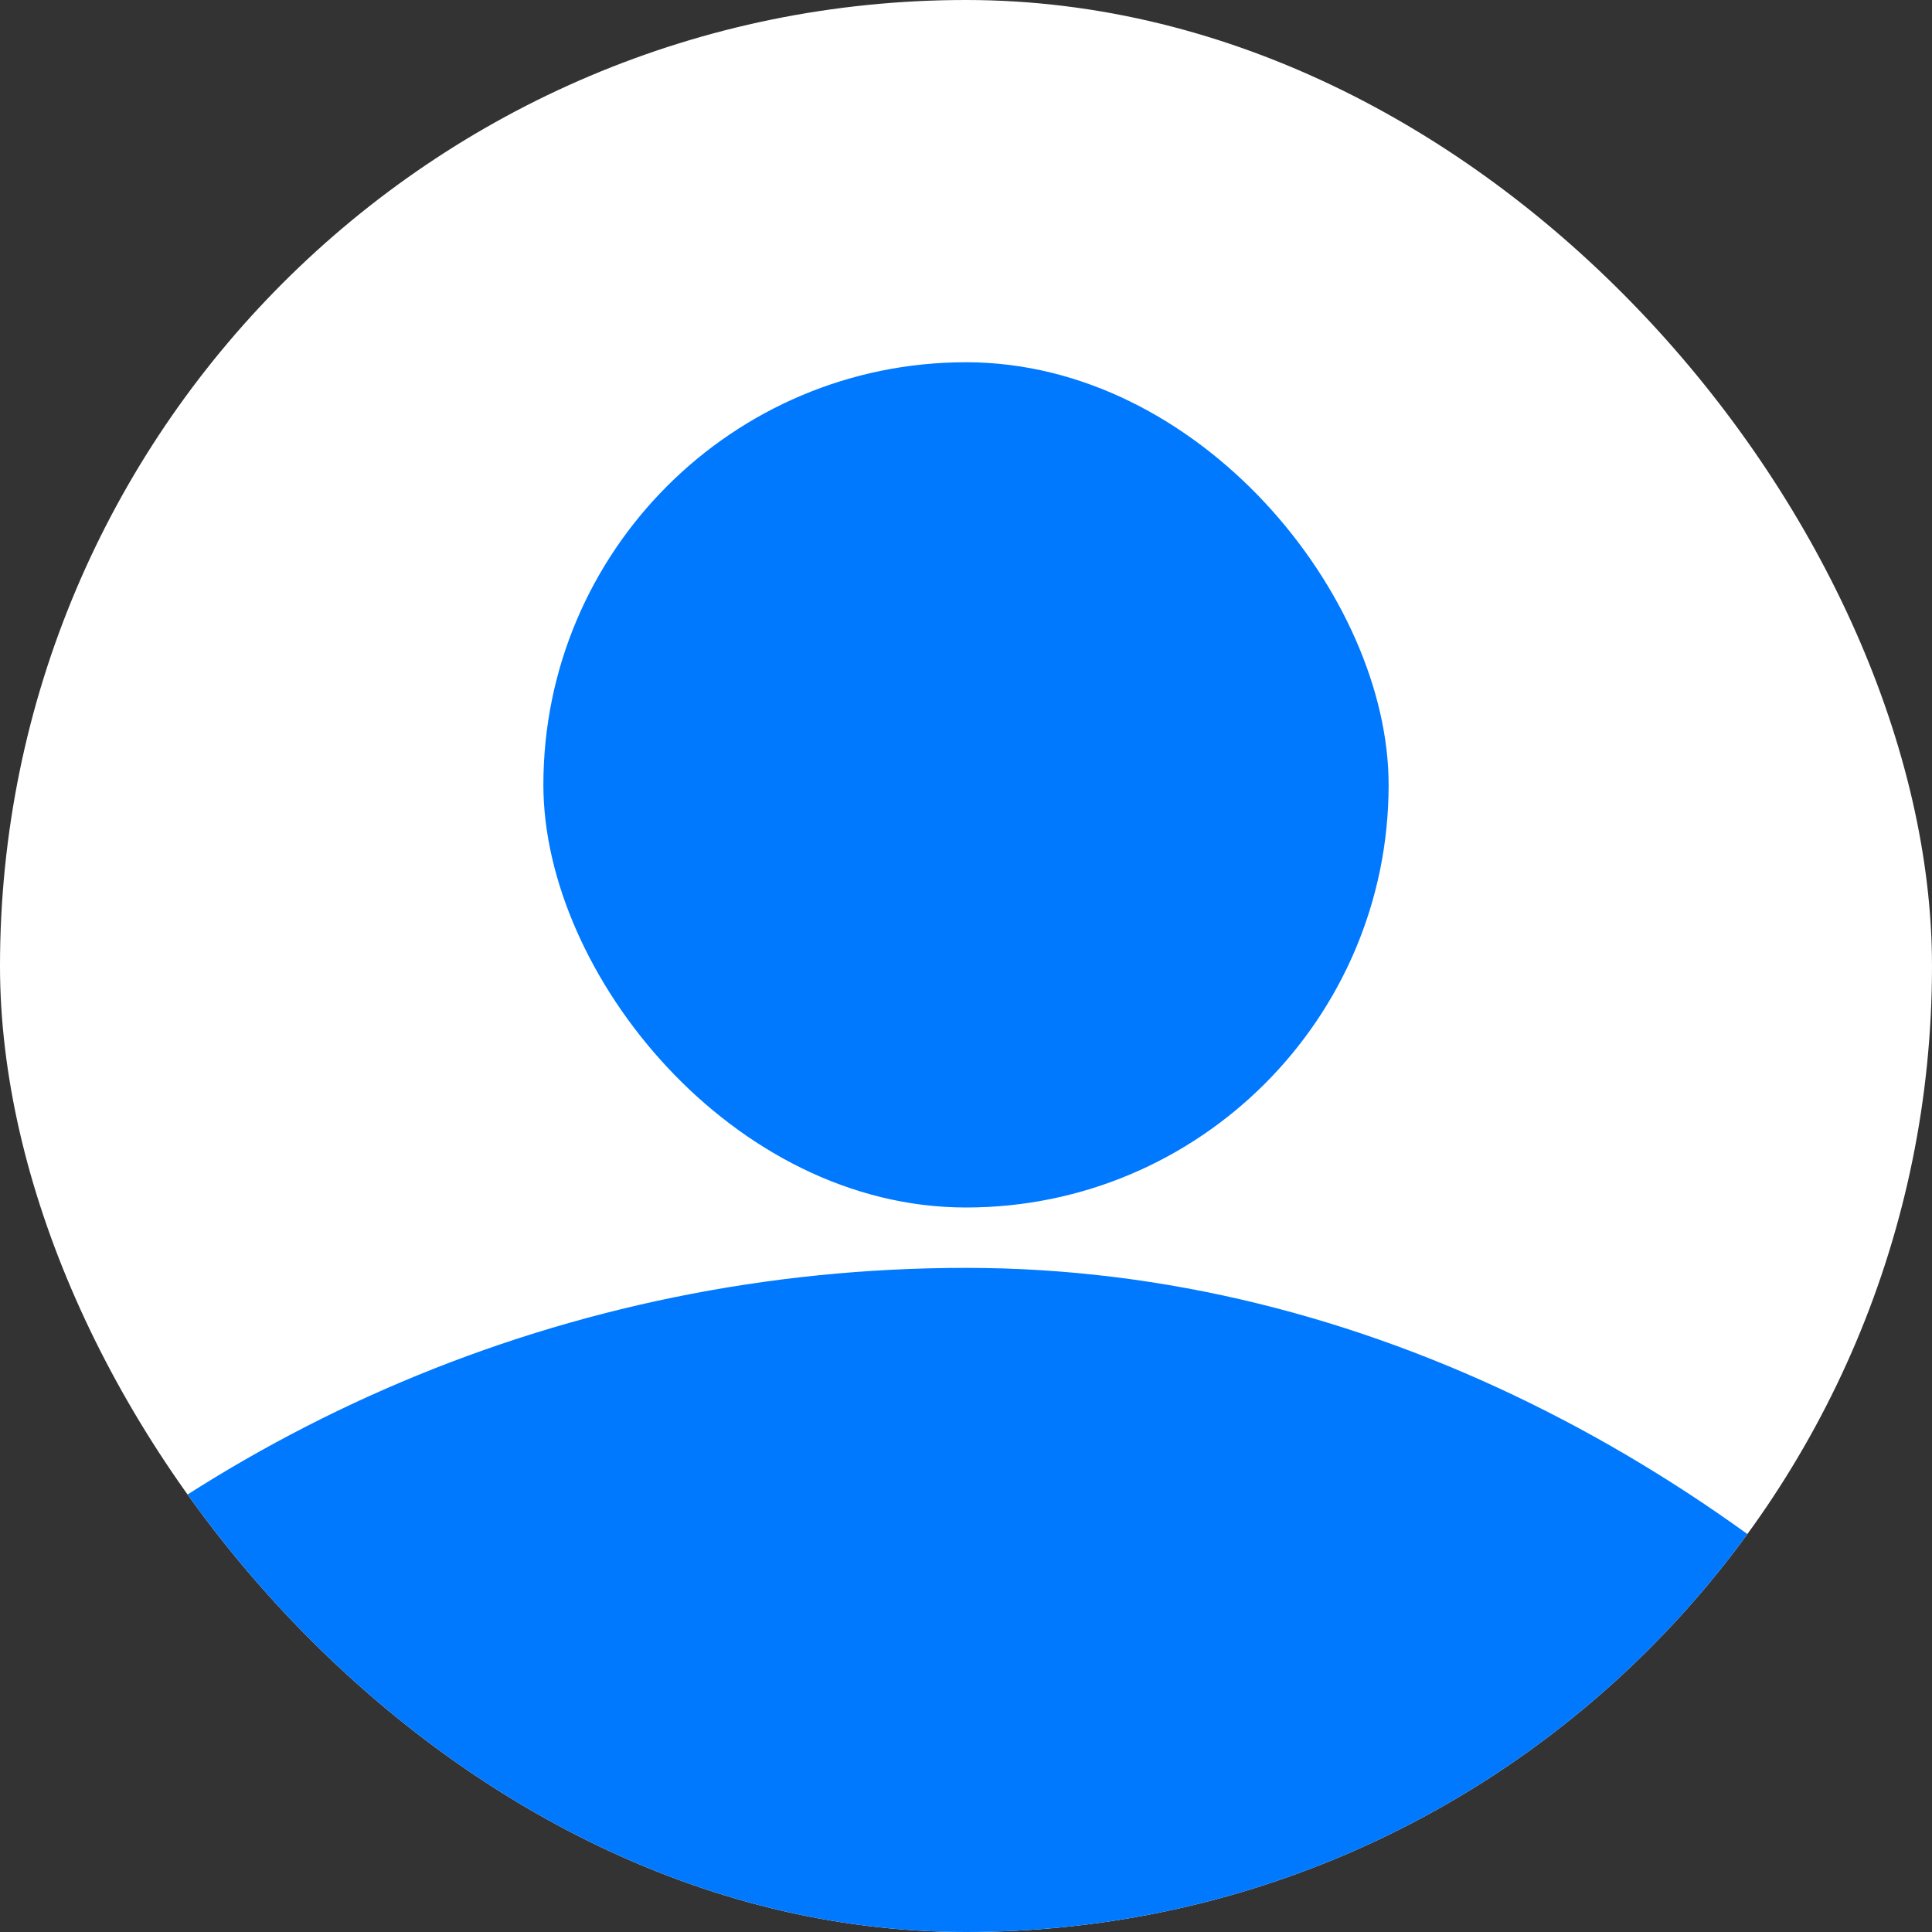 <svg width="32" height="32" viewBox="0 0 32 32" fill="none" xmlns="http://www.w3.org/2000/svg">
<rect x="0" y="0" width="32" height="32" fill="#333333" stroke="none"/>
<g clip-path="url(#clip0_255_439)">
<rect width="32" height="32" rx="16" fill="white"/>
<rect x="9" y="6" width="14" height="14" rx="7" fill="#0079FF"/>
<rect x="-8" y="21" width="48" height="48" rx="24" fill="#0079FF"/>
</g>
<defs>
<clipPath id="clip0_255_439">
<rect width="32" height="32" rx="16" fill="white"/>
</clipPath>
</defs>
</svg>
